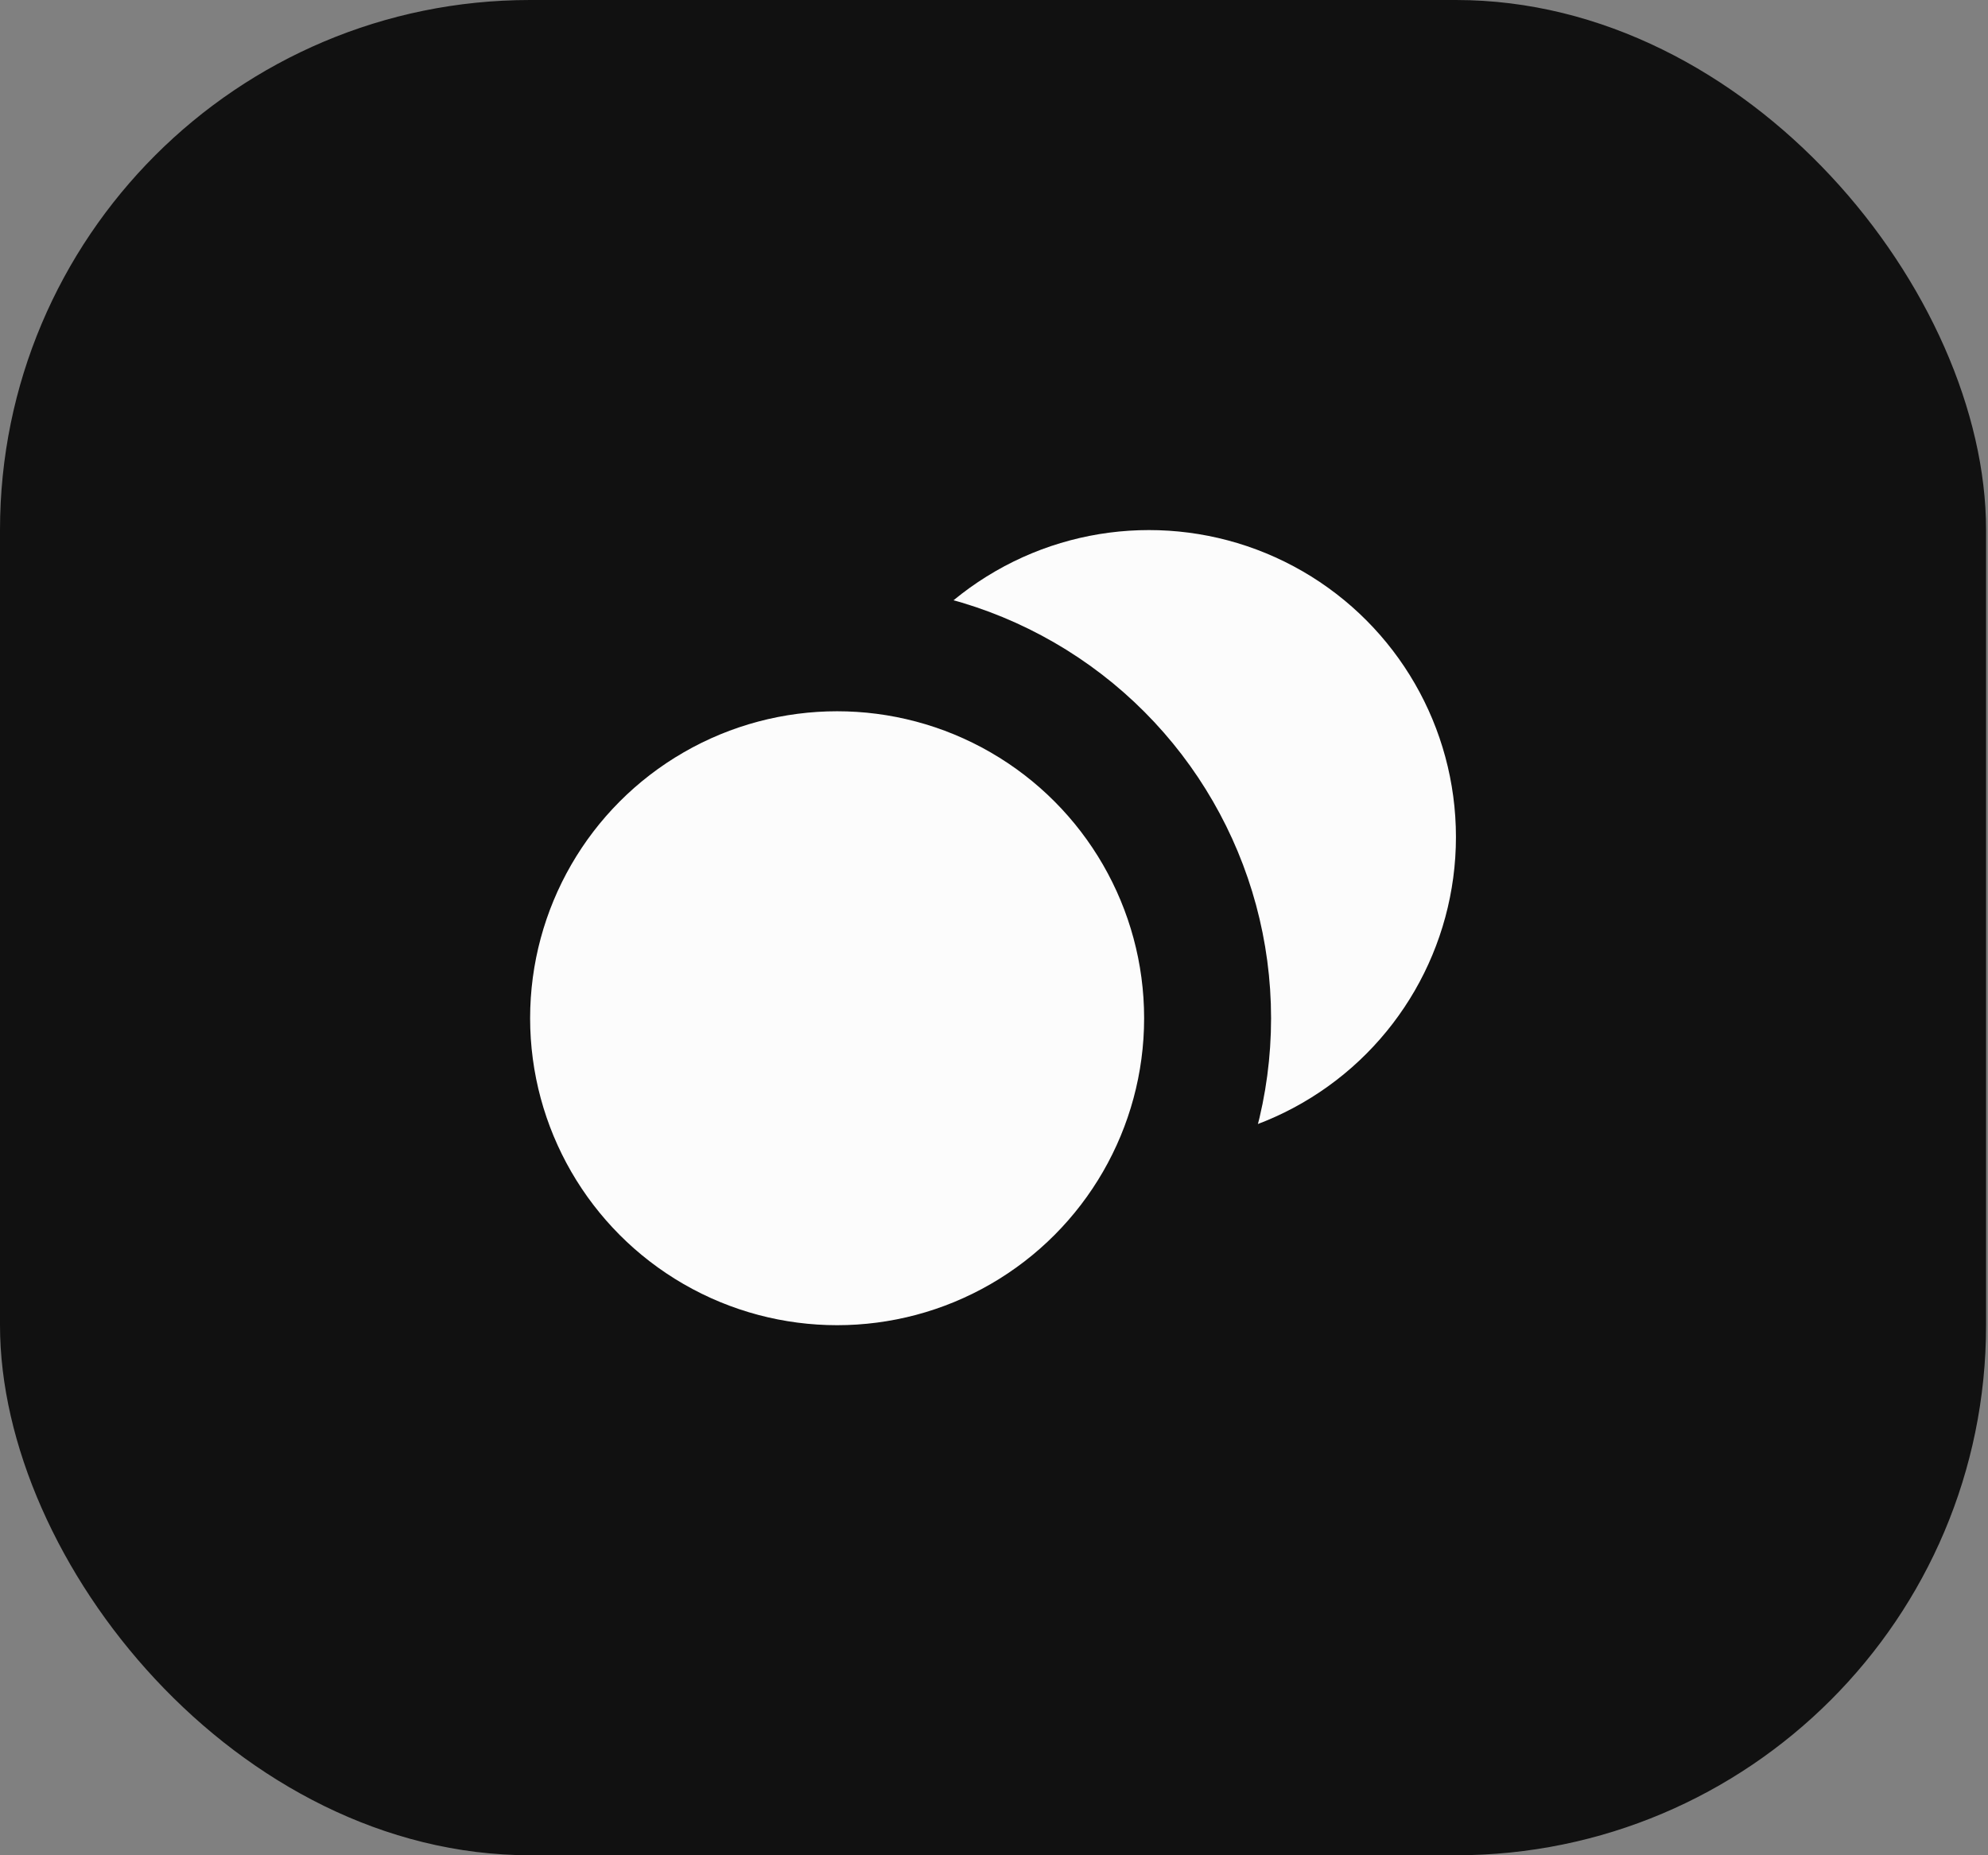 <svg width="90" height="84" viewBox="0 0 90 84" fill="none" xmlns="http://www.w3.org/2000/svg">
<rect x="0" y="0" width="90" height="84" fill="#808080" stroke="none"/>
<rect width="89.913" height="84" rx="24" fill="#111111"/>
<circle cx="52.015" cy="37.898" r="13.898" fill="#FCFCFC"/>
<circle cx="37.898" cy="46.102" r="16.772" fill="#FCFCFC" stroke="#111111" stroke-width="5.747"/>
</svg>
